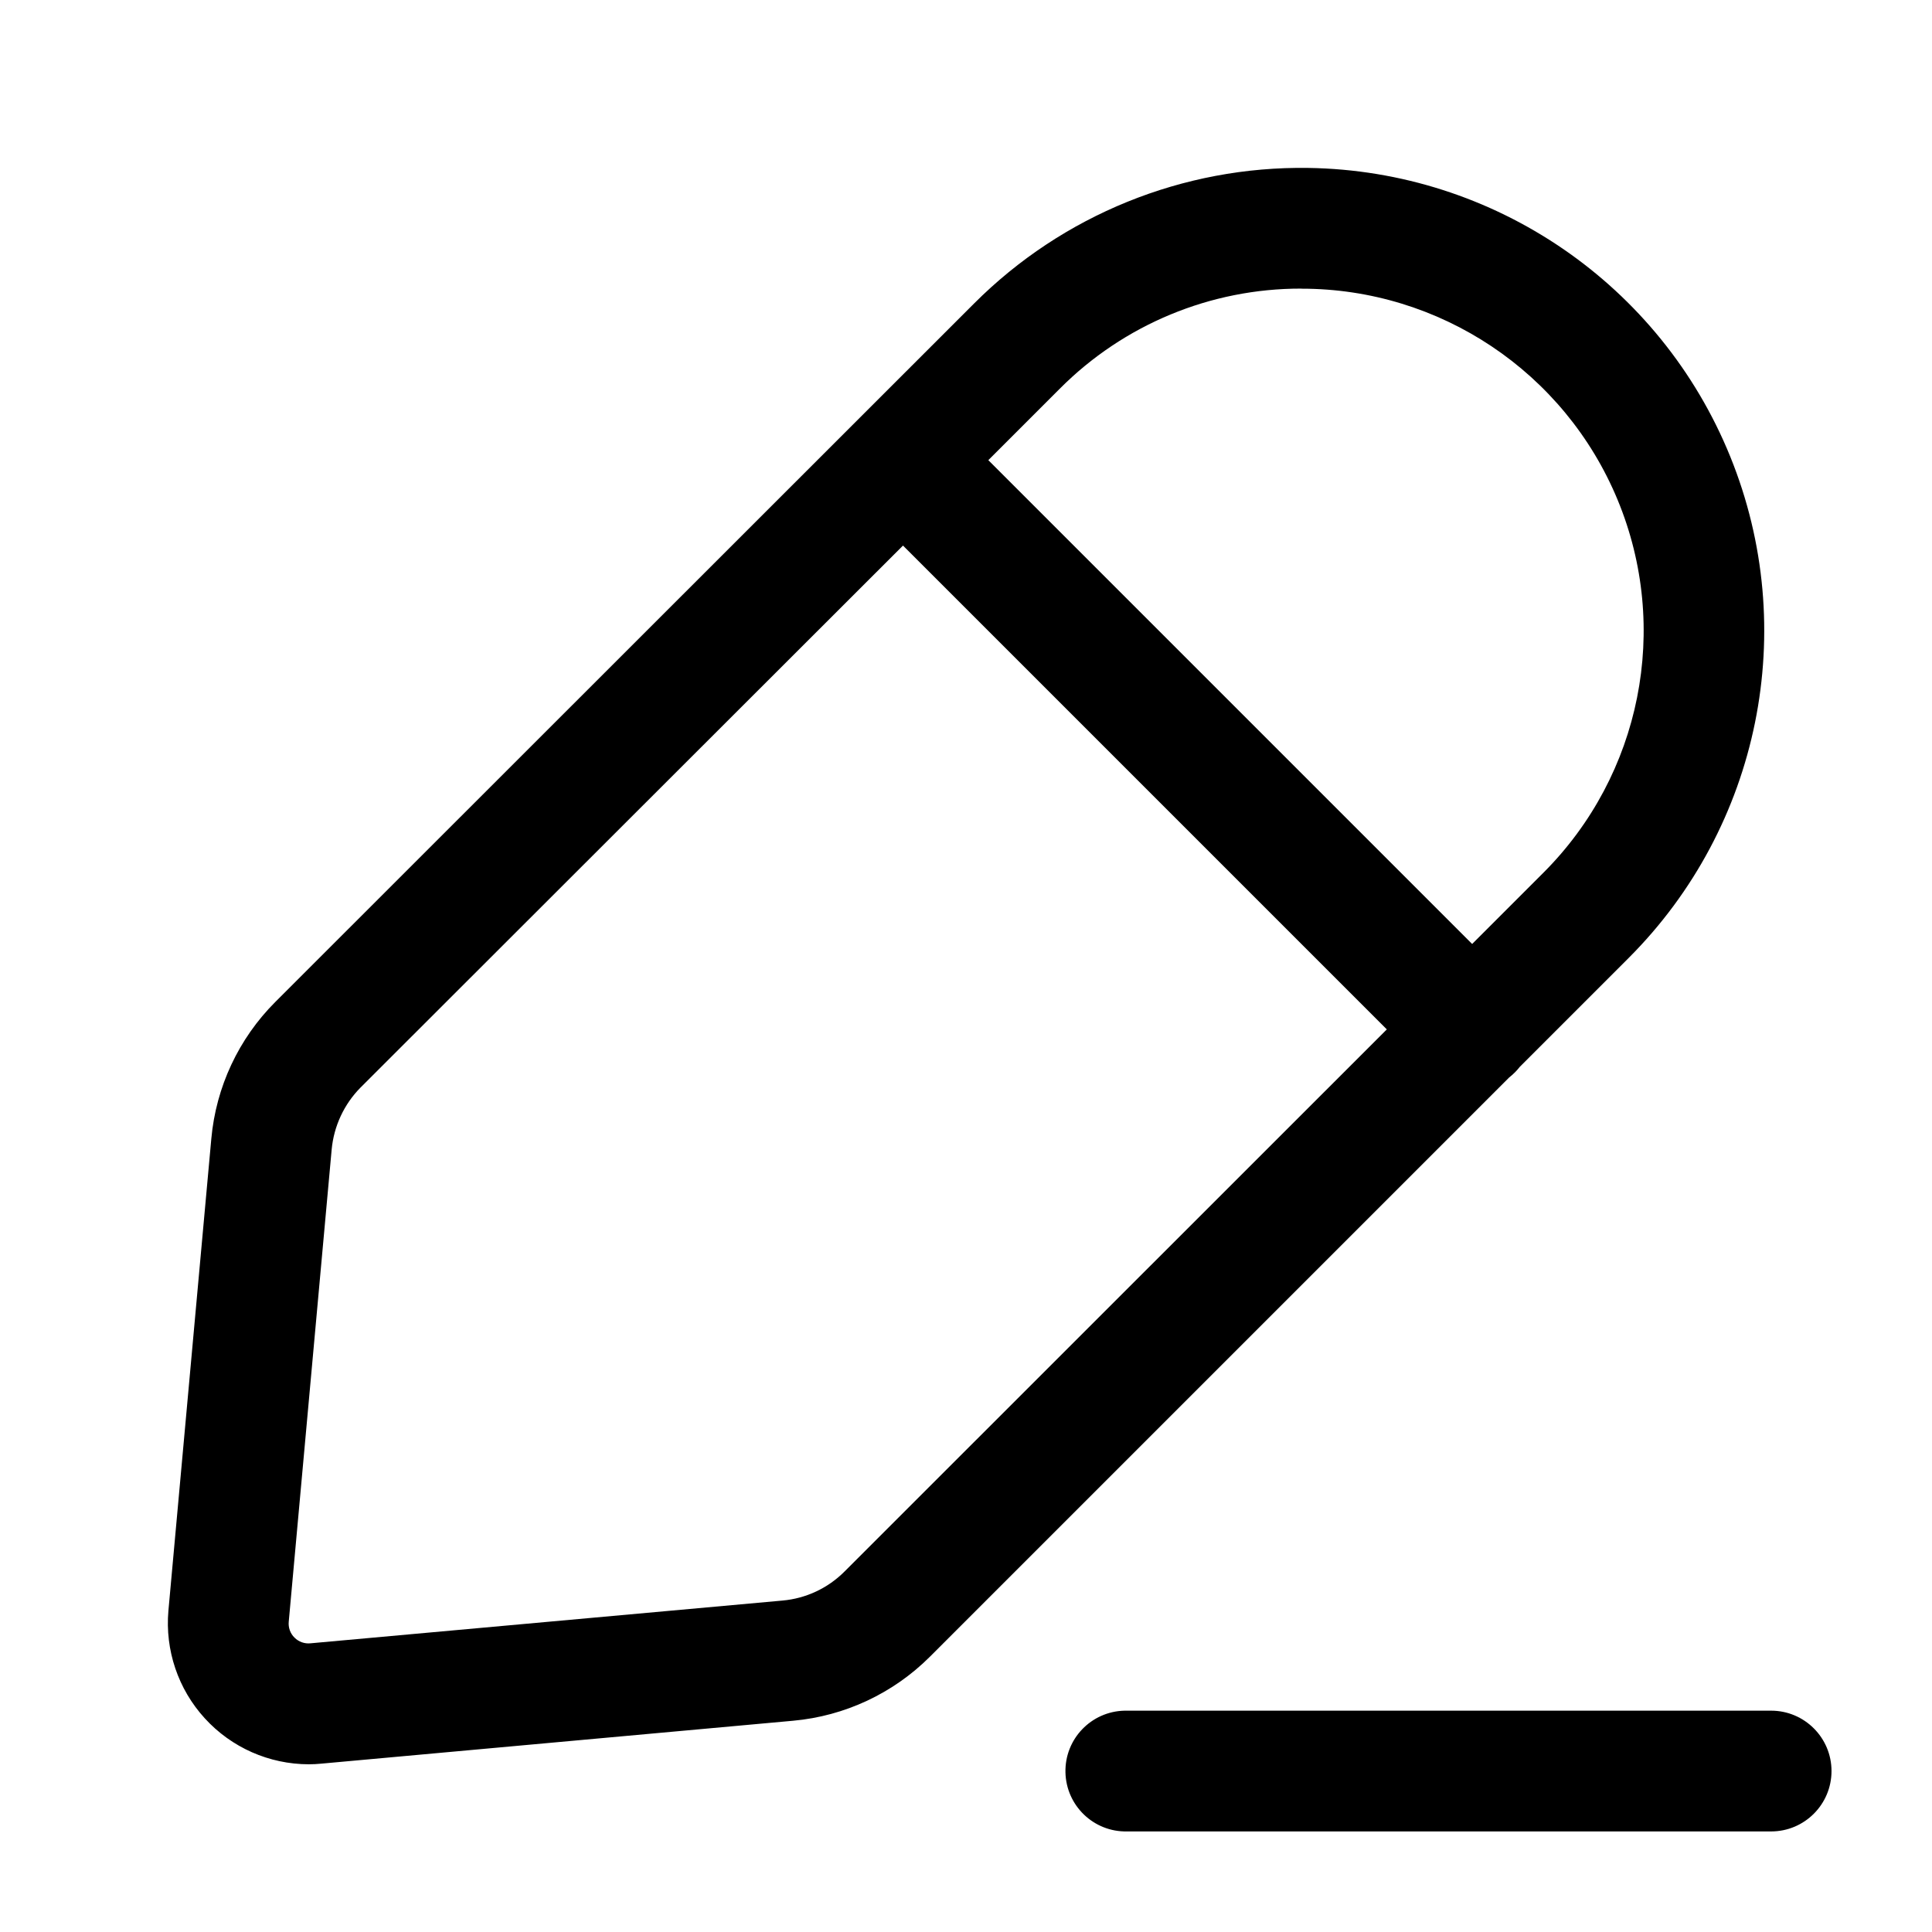 <svg xmlns="http://www.w3.org/2000/svg" xmlns:xlink="http://www.w3.org/1999/xlink" viewBox="0,0,256,256" width="48px" height="48px" fill-rule="nonzero"><g fill="#000000" fill-rule="nonzero" stroke="none" stroke-width="1" stroke-linecap="butt" stroke-linejoin="miter" stroke-miterlimit="10" stroke-dasharray="" stroke-dashoffset="0" font-family="none" font-weight="none" font-size="none" text-anchor="none" style="mix-blend-mode: normal"><g transform="scale(10.667,10.667)"><path d="M16.25,2.086c-1.554,-0.023 -3.051,0.584 -4.15,1.684l-8.68,8.676c-0.456,0.456 -0.737,1.057 -0.795,1.699l-0.533,5.863c-0.043,0.489 0.12,0.974 0.452,1.337c0.331,0.363 0.799,0.57 1.291,0.571c0.053,0 0.106,-0.003 0.156,-0.008l5.861,-0.533c0.642,-0.058 1.243,-0.34 1.699,-0.795l7.195,-7.195c0.05,-0.039 0.094,-0.083 0.133,-0.133l1.352,-1.352c1.633,-1.633 2.131,-4.086 1.263,-6.226c-0.868,-2.141 -2.933,-3.554 -5.243,-3.588zM16.164,3.586h0.002c1.719,-0.001 3.27,1.035 3.928,2.623c0.658,1.588 0.294,3.417 -0.922,4.632l-0.885,0.885l-6.01,-6.01l0.887,-0.887c0.794,-0.798 1.874,-1.246 3,-1.244zM11.217,6.777l6.01,6.01l-6.736,6.734c-0.206,0.207 -0.479,0.335 -0.77,0.361l-5.863,0.531c-0.074,0.008 -0.147,-0.018 -0.199,-0.07c-0.054,-0.052 -0.08,-0.127 -0.072,-0.201l0.533,-5.863c0.027,-0.29 0.154,-0.563 0.359,-0.77zM13.969,21.25c-0.414,0.009 -0.743,0.351 -0.734,0.766c0.009,0.414 0.351,0.743 0.766,0.734h8c0.414,0 0.75,-0.336 0.75,-0.75c0,-0.414 -0.336,-0.75 -0.75,-0.75h-8c-0.01,-0 -0.021,-0 -0.031,0z"></path></g></g></svg>